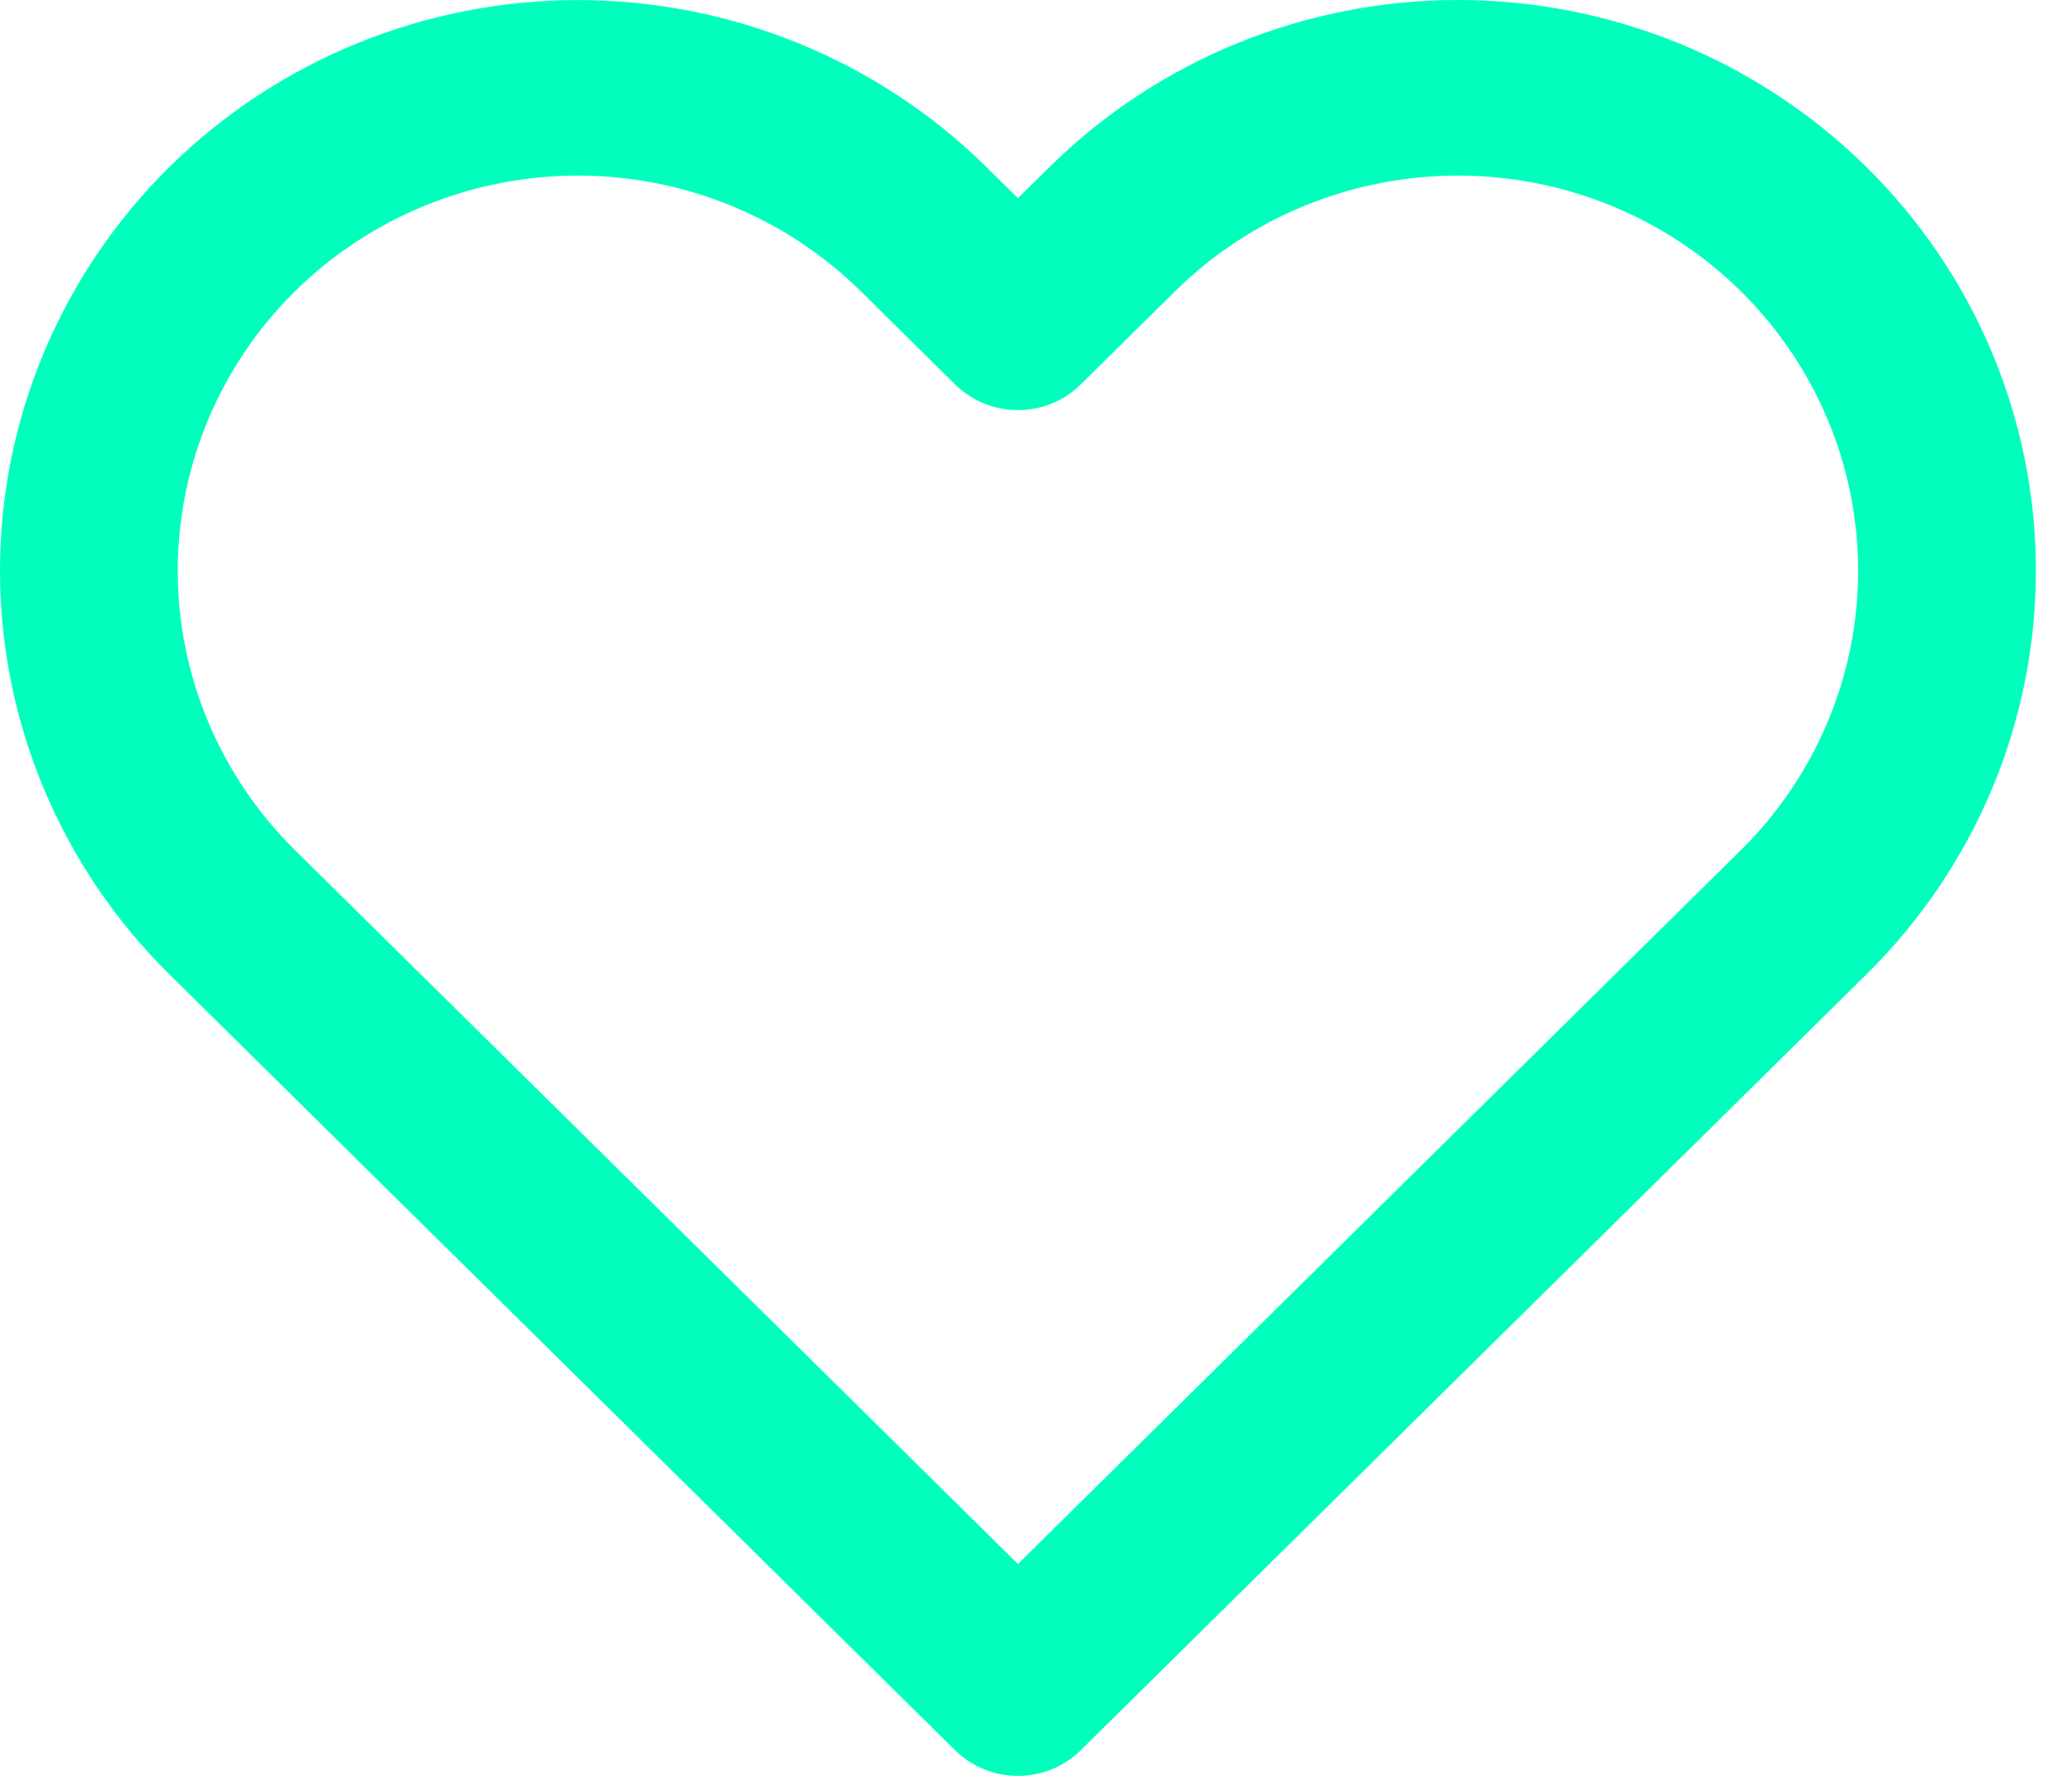 <svg width="28" height="24" viewBox="0 0 28 24" fill="none" xmlns="http://www.w3.org/2000/svg">
<path fill-rule="evenodd" clip-rule="evenodd" d="M16.713 0.587C17.661 0.2 18.676 0 19.702 0C20.728 0 21.743 0.2 22.691 0.587C23.638 0.975 24.499 1.543 25.224 2.259C25.949 2.975 26.525 3.826 26.918 4.761C27.31 5.697 27.512 6.7 27.512 7.713C27.512 8.726 27.31 9.729 26.918 10.664C26.525 11.6 25.95 12.45 25.224 13.166C25.224 13.166 25.224 13.166 25.224 13.166L14.605 23.653C14.136 24.116 13.376 24.116 12.906 23.653L2.287 13.166C0.823 11.72 0 9.758 0 7.713C0 5.667 0.823 3.706 2.287 2.259C3.752 0.813 5.738 0.001 7.81 0.001C9.881 0.001 11.867 0.813 13.332 2.259L13.756 2.678L14.18 2.26C14.179 2.26 14.18 2.26 14.18 2.26C14.905 1.543 15.766 0.975 16.713 0.587ZM19.702 2.373C18.992 2.373 18.289 2.511 17.633 2.779C16.977 3.047 16.381 3.441 15.879 3.937L14.605 5.195C14.136 5.658 13.376 5.658 12.906 5.195L11.633 3.937C10.619 2.936 9.244 2.373 7.81 2.373C6.376 2.373 5 2.936 3.986 3.937C2.972 4.938 2.402 6.297 2.402 7.713C2.402 9.129 2.972 10.487 3.986 11.489L13.756 21.136L23.525 11.489C24.028 10.993 24.426 10.404 24.698 9.756C24.97 9.108 25.11 8.414 25.11 7.713C25.11 7.012 24.97 6.317 24.698 5.669C24.426 5.022 24.028 4.433 23.526 3.937C23.024 3.441 22.427 3.047 21.771 2.779C21.115 2.511 20.412 2.373 19.702 2.373Z" fill="#00FFBD"/>
</svg>
